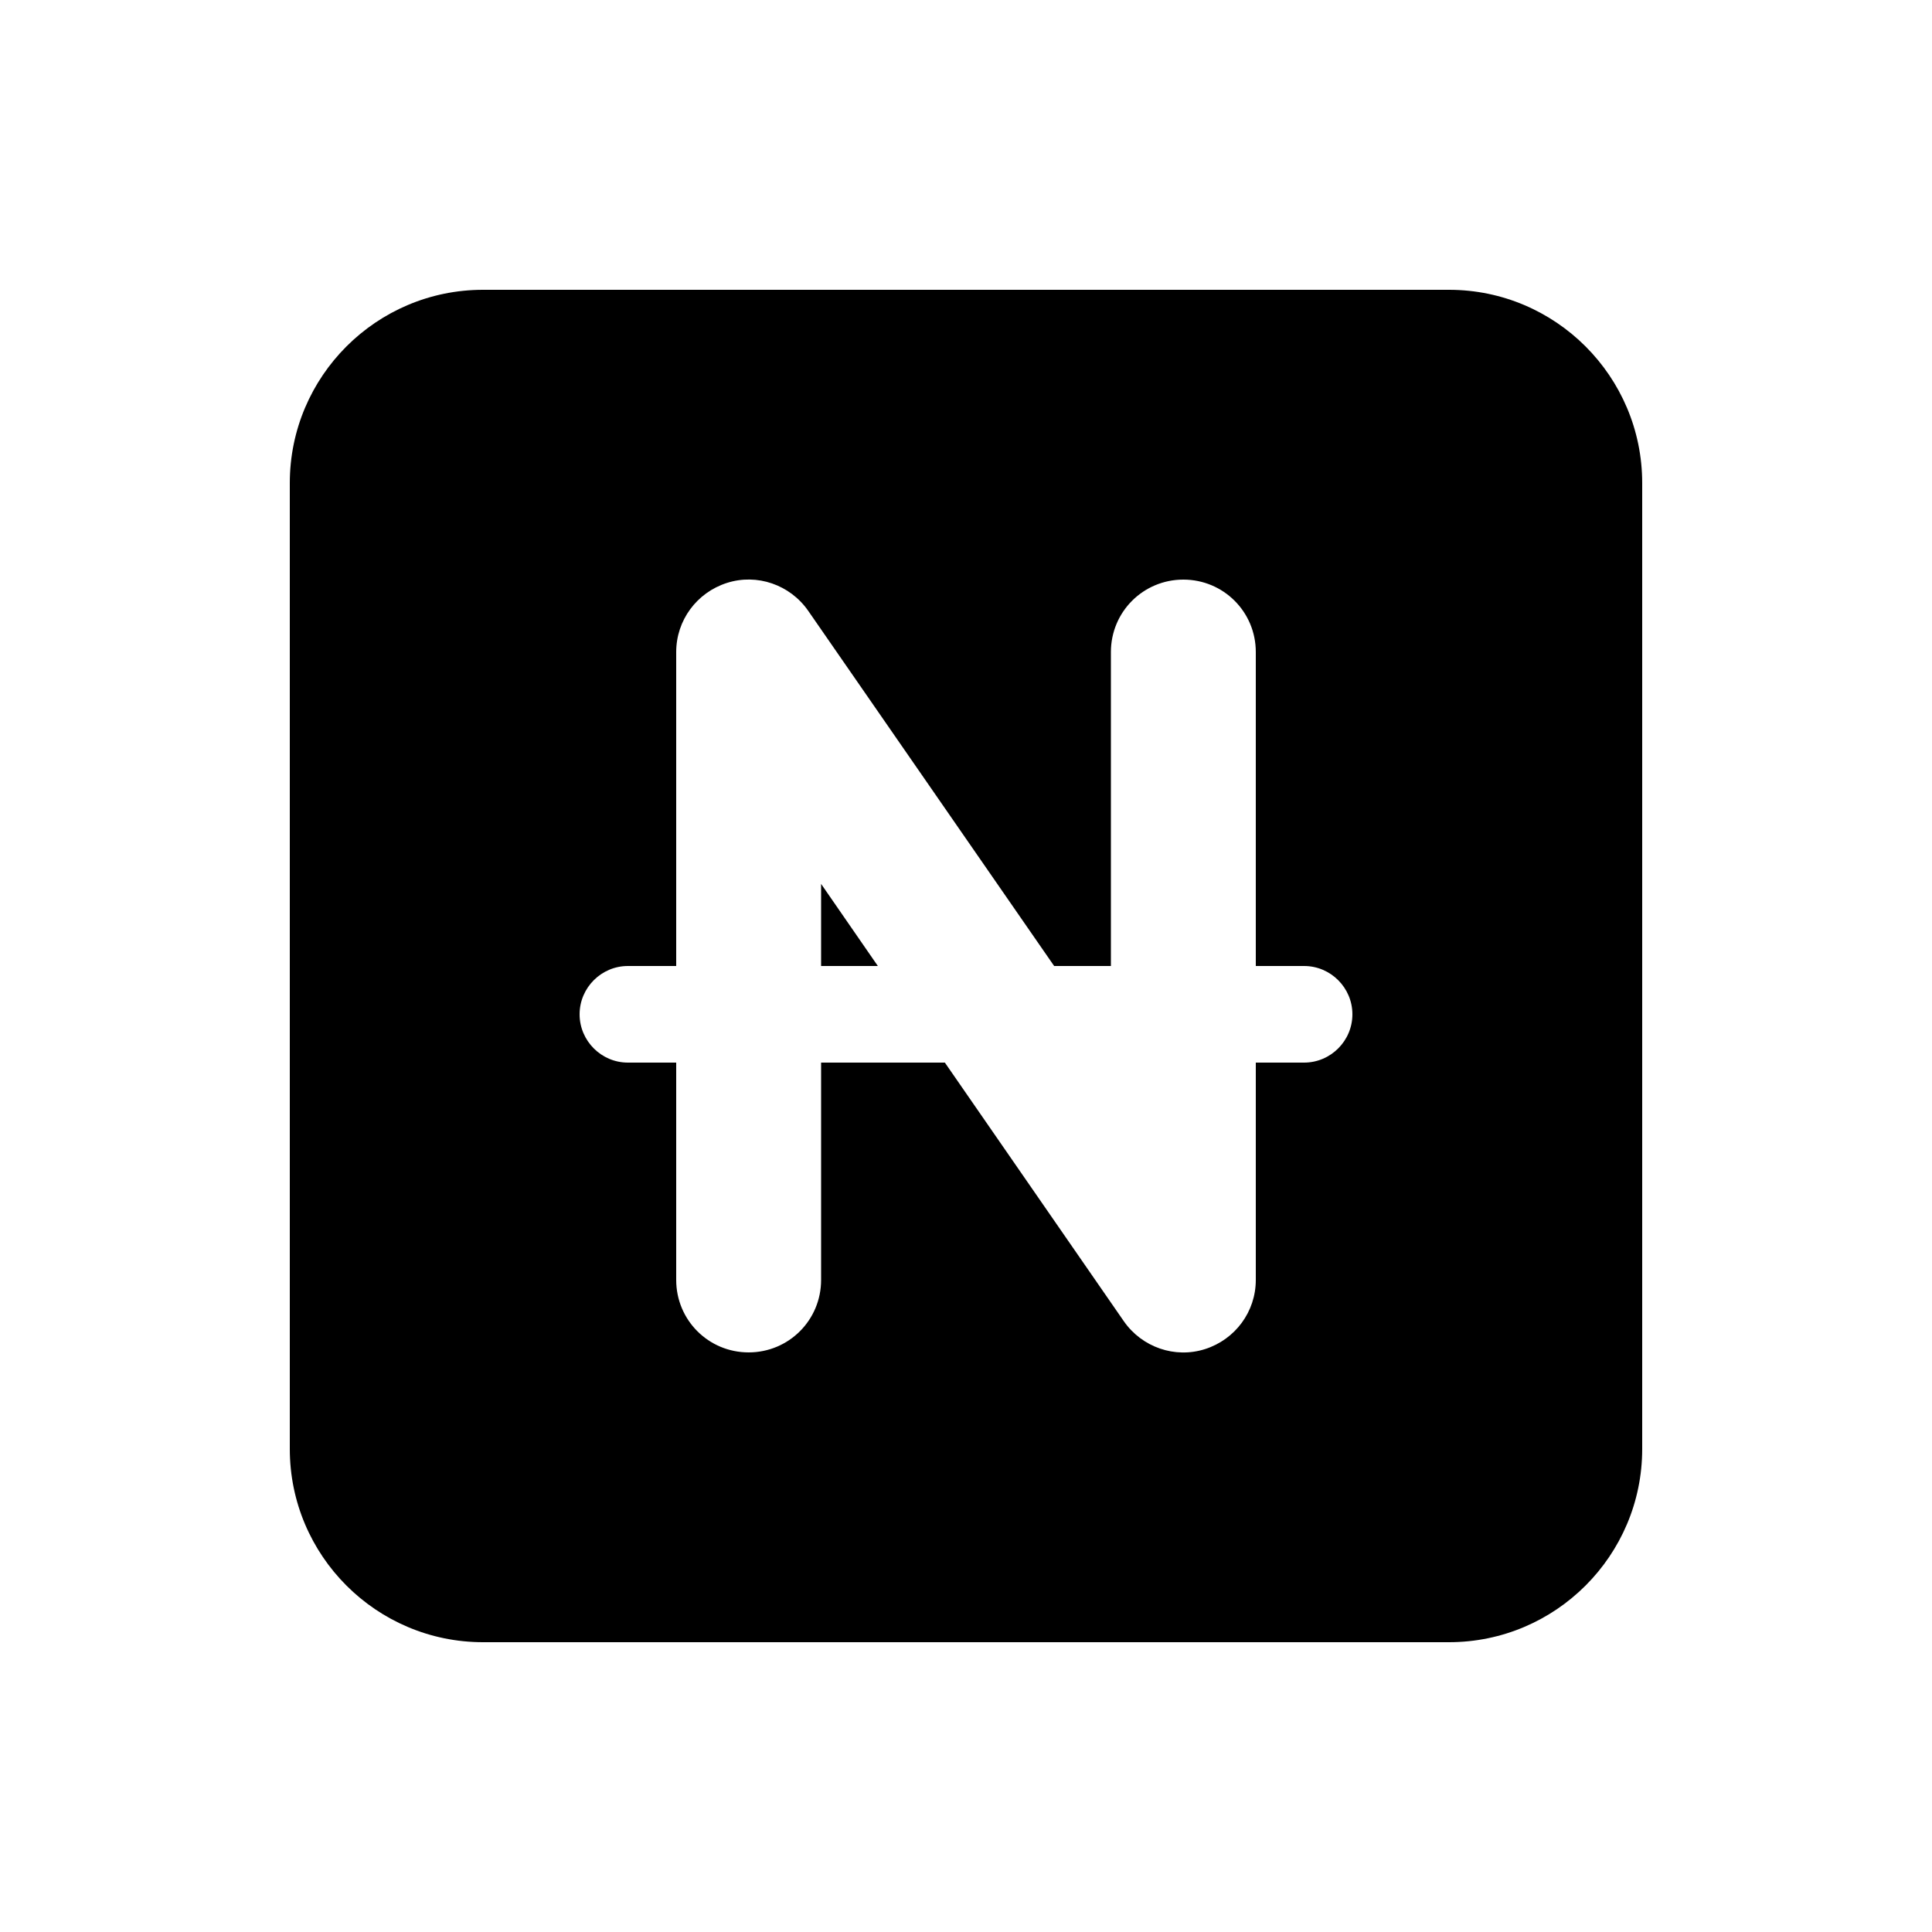 <svg xmlns="http://www.w3.org/2000/svg" viewBox="0 0 640 640"><!--! Font Awesome Pro 7.1.0 by @fontawesome - https://fontawesome.com License - https://fontawesome.com/license (Commercial License) Copyright 2025 Fonticons, Inc. --><path fill="currentColor" d="M96 160C96 124.7 124.7 96 160 96L480 96C515.3 96 544 124.7 544 160L544 480C544 515.3 515.3 544 480 544L160 544C124.7 544 96 515.3 96 480L96 160zM267.7 202.3C261.7 193.7 250.8 189.9 240.8 193.1C230.8 196.3 224 205.5 224 216L224 320L208 320C199.2 320 192 327.2 192 336C192 344.8 199.2 352 208 352L224 352L224 424C224 437.3 234.7 448 248 448C261.3 448 272 437.3 272 424L272 352L313 352L372.3 437.7C378.3 446.3 389.2 450.1 399.2 446.9C409.2 443.7 416 434.5 416 424L416 352L432 352C440.8 352 448 344.8 448 336C448 327.2 440.8 320 432 320L416 320L416 216C416 202.7 405.3 192 392 192C378.7 192 368 202.7 368 216L368 320L349.2 320L267.7 202.3zM290.8 320L272 320L272 292.8L290.8 320z"/></svg>